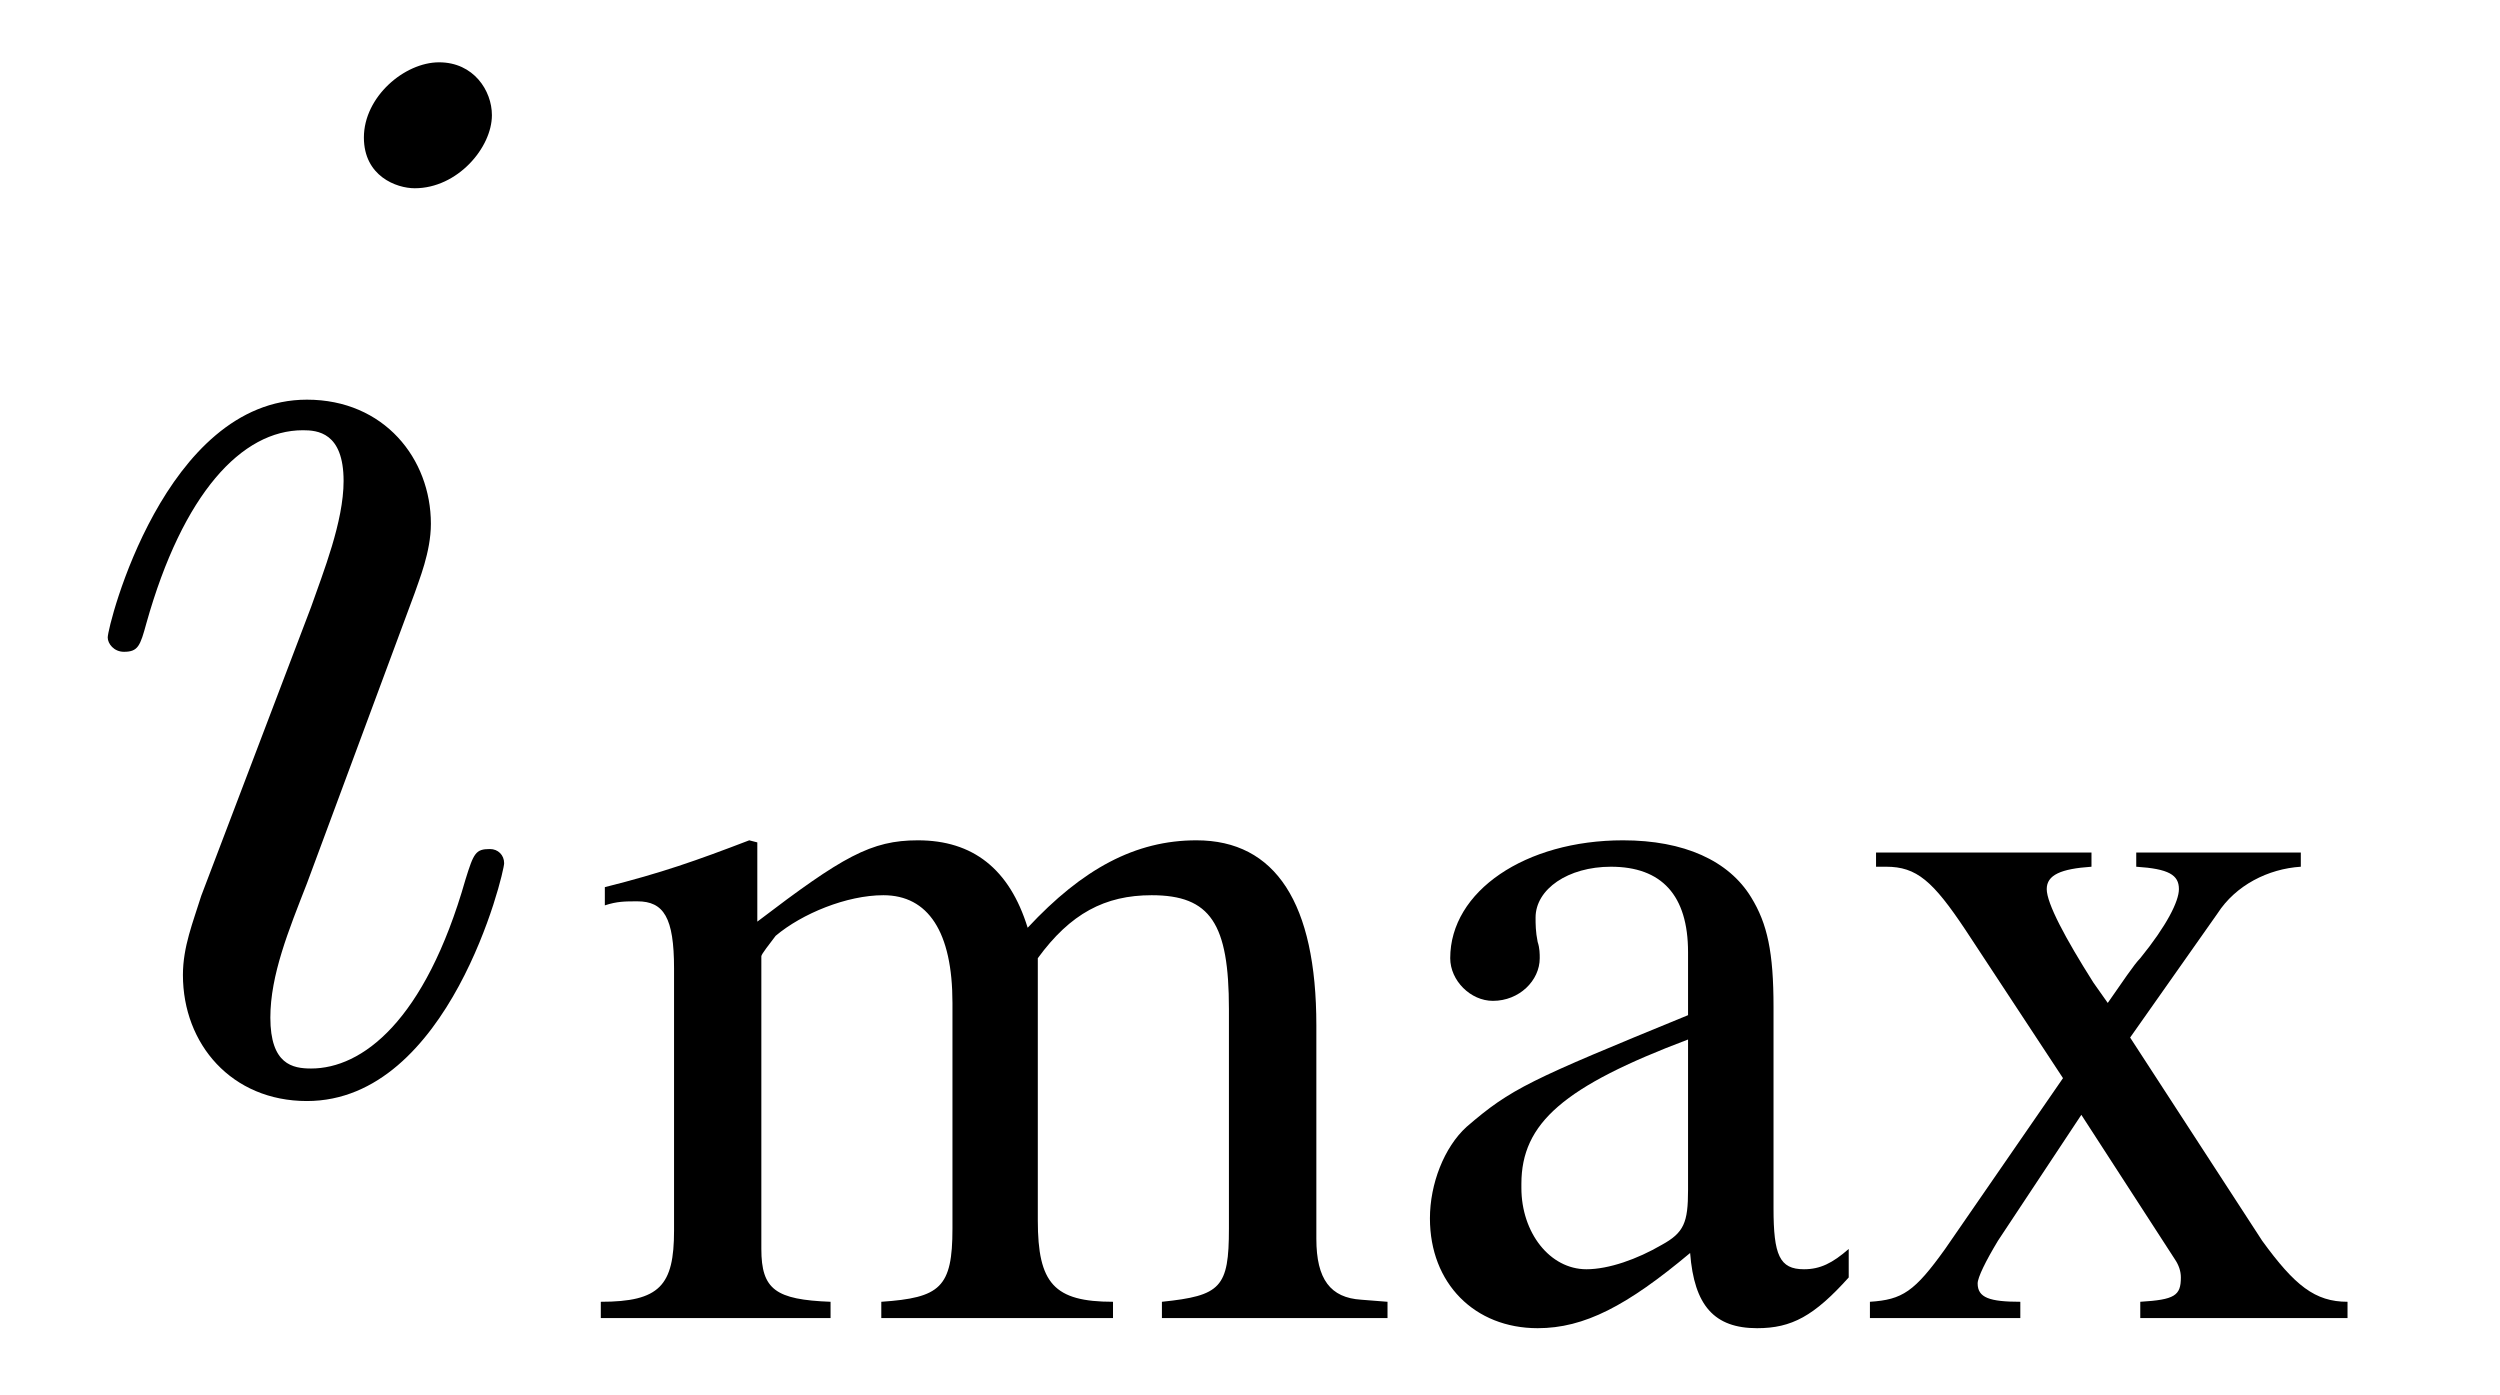<?xml version="1.0" encoding="UTF-8"?>
<svg xmlns="http://www.w3.org/2000/svg" xmlns:xlink="http://www.w3.org/1999/xlink" viewBox="0 0 19.216 10.723" version="1.2">
<defs>
<g>
<symbol overflow="visible" id="glyph0-0">
<path style="stroke:none;" d=""/>
</symbol>
<symbol overflow="visible" id="glyph0-1">
<path style="stroke:none;" d="M 3.375 -1.703 C 3.375 -1.766 3.328 -1.812 3.266 -1.812 C 3.156 -1.812 3.141 -1.781 3.078 -1.578 C 2.766 -0.484 2.281 -0.125 1.891 -0.125 C 1.75 -0.125 1.578 -0.156 1.578 -0.516 C 1.578 -0.844 1.719 -1.188 1.859 -1.547 L 2.688 -3.781 C 2.719 -3.875 2.812 -4.094 2.812 -4.312 C 2.812 -4.812 2.453 -5.266 1.859 -5.266 C 0.766 -5.266 0.328 -3.531 0.328 -3.438 C 0.328 -3.391 0.375 -3.328 0.453 -3.328 C 0.562 -3.328 0.578 -3.375 0.625 -3.547 C 0.906 -4.547 1.359 -5.031 1.828 -5.031 C 1.938 -5.031 2.141 -5.016 2.141 -4.641 C 2.141 -4.328 1.984 -3.938 1.891 -3.672 L 1.047 -1.453 C 0.984 -1.25 0.906 -1.062 0.906 -0.844 C 0.906 -0.312 1.281 0.125 1.859 0.125 C 2.953 0.125 3.375 -1.625 3.375 -1.703 Z M 3.281 -7.453 C 3.281 -7.641 3.141 -7.859 2.875 -7.859 C 2.609 -7.859 2.297 -7.594 2.297 -7.281 C 2.297 -6.984 2.547 -6.891 2.688 -6.891 C 3.016 -6.891 3.281 -7.203 3.281 -7.453 Z M 3.281 -7.453 "/>
</symbol>
<symbol overflow="visible" id="glyph1-0">
<path style="stroke:none;" d=""/>
</symbol>
<symbol overflow="visible" id="glyph1-1">
<path style="stroke:none;" d="M 0.156 -3.172 C 0.25 -3.203 0.312 -3.203 0.406 -3.203 C 0.609 -3.203 0.688 -3.078 0.688 -2.688 L 0.688 -0.672 C 0.688 -0.25 0.578 -0.125 0.125 -0.125 L 0.125 0 L 1.891 0 L 1.891 -0.125 C 1.469 -0.141 1.359 -0.219 1.359 -0.531 L 1.359 -2.781 C 1.359 -2.797 1.422 -2.875 1.469 -2.938 C 1.672 -3.109 2.016 -3.25 2.297 -3.25 C 2.641 -3.25 2.828 -2.969 2.828 -2.422 L 2.828 -0.688 C 2.828 -0.234 2.734 -0.156 2.281 -0.125 L 2.281 0 L 4.062 0 L 4.062 -0.125 C 3.609 -0.125 3.484 -0.266 3.484 -0.75 L 3.484 -2.766 C 3.734 -3.109 4 -3.25 4.359 -3.25 C 4.812 -3.25 4.953 -3.031 4.953 -2.375 L 4.953 -0.688 C 4.953 -0.234 4.891 -0.172 4.438 -0.125 L 4.438 0 L 6.172 0 L 6.172 -0.125 L 5.969 -0.141 C 5.734 -0.156 5.625 -0.297 5.625 -0.609 L 5.625 -2.25 C 5.625 -3.188 5.312 -3.672 4.703 -3.672 C 4.234 -3.672 3.828 -3.453 3.406 -3 C 3.266 -3.453 2.984 -3.672 2.562 -3.672 C 2.203 -3.672 1.984 -3.547 1.328 -3.047 L 1.328 -3.656 L 1.266 -3.672 C 0.859 -3.516 0.594 -3.422 0.156 -3.312 Z M 0.156 -3.172 "/>
</symbol>
<symbol overflow="visible" id="glyph1-2">
<path style="stroke:none;" d="M 3.516 -0.531 C 3.391 -0.422 3.297 -0.375 3.172 -0.375 C 2.984 -0.375 2.938 -0.484 2.938 -0.844 L 2.938 -2.391 C 2.938 -2.812 2.891 -3.031 2.766 -3.234 C 2.594 -3.516 2.25 -3.672 1.781 -3.672 C 1.031 -3.672 0.453 -3.281 0.453 -2.766 C 0.453 -2.594 0.609 -2.438 0.781 -2.438 C 0.984 -2.438 1.141 -2.594 1.141 -2.766 C 1.141 -2.797 1.141 -2.844 1.125 -2.891 C 1.109 -2.969 1.109 -3.031 1.109 -3.078 C 1.109 -3.297 1.359 -3.469 1.688 -3.469 C 2.078 -3.469 2.281 -3.25 2.281 -2.812 L 2.281 -2.328 C 1.062 -1.828 0.922 -1.766 0.578 -1.469 C 0.406 -1.312 0.297 -1.031 0.297 -0.766 C 0.297 -0.266 0.641 0.078 1.125 0.078 C 1.484 0.078 1.812 -0.094 2.297 -0.5 C 2.328 -0.094 2.484 0.078 2.812 0.078 C 3.078 0.078 3.25 -0.016 3.516 -0.312 Z M 2.281 -0.984 C 2.281 -0.734 2.25 -0.656 2.078 -0.562 C 1.891 -0.453 1.672 -0.375 1.5 -0.375 C 1.219 -0.375 1 -0.656 1 -1 L 1 -1.031 C 1 -1.5 1.328 -1.781 2.281 -2.141 Z M 2.281 -0.984 "/>
</symbol>
<symbol overflow="visible" id="glyph1-3">
<path style="stroke:none;" d="M 2.219 0 L 3.812 0 L 3.812 -0.125 C 3.562 -0.125 3.406 -0.25 3.156 -0.594 L 2.141 -2.156 L 2.812 -3.109 C 2.953 -3.328 3.203 -3.453 3.453 -3.469 L 3.453 -3.578 L 2.188 -3.578 L 2.188 -3.469 C 2.438 -3.453 2.516 -3.406 2.516 -3.297 C 2.516 -3.203 2.422 -3.016 2.219 -2.766 C 2.172 -2.719 2.078 -2.578 1.969 -2.422 L 1.859 -2.578 C 1.641 -2.922 1.5 -3.188 1.5 -3.297 C 1.5 -3.406 1.609 -3.453 1.844 -3.469 L 1.844 -3.578 L 0.188 -3.578 L 0.188 -3.469 L 0.266 -3.469 C 0.5 -3.469 0.625 -3.359 0.875 -2.984 L 1.625 -1.844 L 0.719 -0.531 C 0.484 -0.203 0.391 -0.141 0.141 -0.125 L 0.141 0 L 1.297 0 L 1.297 -0.125 C 1.062 -0.125 0.969 -0.156 0.969 -0.266 C 0.969 -0.312 1.031 -0.438 1.125 -0.594 L 1.766 -1.562 L 2.484 -0.453 C 2.516 -0.406 2.531 -0.359 2.531 -0.312 C 2.531 -0.172 2.484 -0.141 2.219 -0.125 Z M 2.219 0 "/>
</symbol>
</g>
<clipPath id="clip1">
  <path d="M 4 6 L 19 6 L 19 10.723 L 4 10.723 Z M 4 6 "/>
</clipPath>
</defs>
<g id="surface1">
<g style="fill:rgb(0%,0%,0%);fill-opacity:1;">
  <use xlink:href="#glyph0-1" x="0.5" y="8.338"/>
</g>
<g clip-path="url(#clip1)" clip-rule="nonzero">
<g style="fill:rgb(0%,0%,0%);fill-opacity:1;">
  <use xlink:href="#glyph1-1" x="4.493" y="10.131"/>
  <use xlink:href="#glyph1-2" x="10.694" y="10.131"/>
  <use xlink:href="#glyph1-3" x="14.232" y="10.131"/>
</g>
</g>
</g>
</svg>
